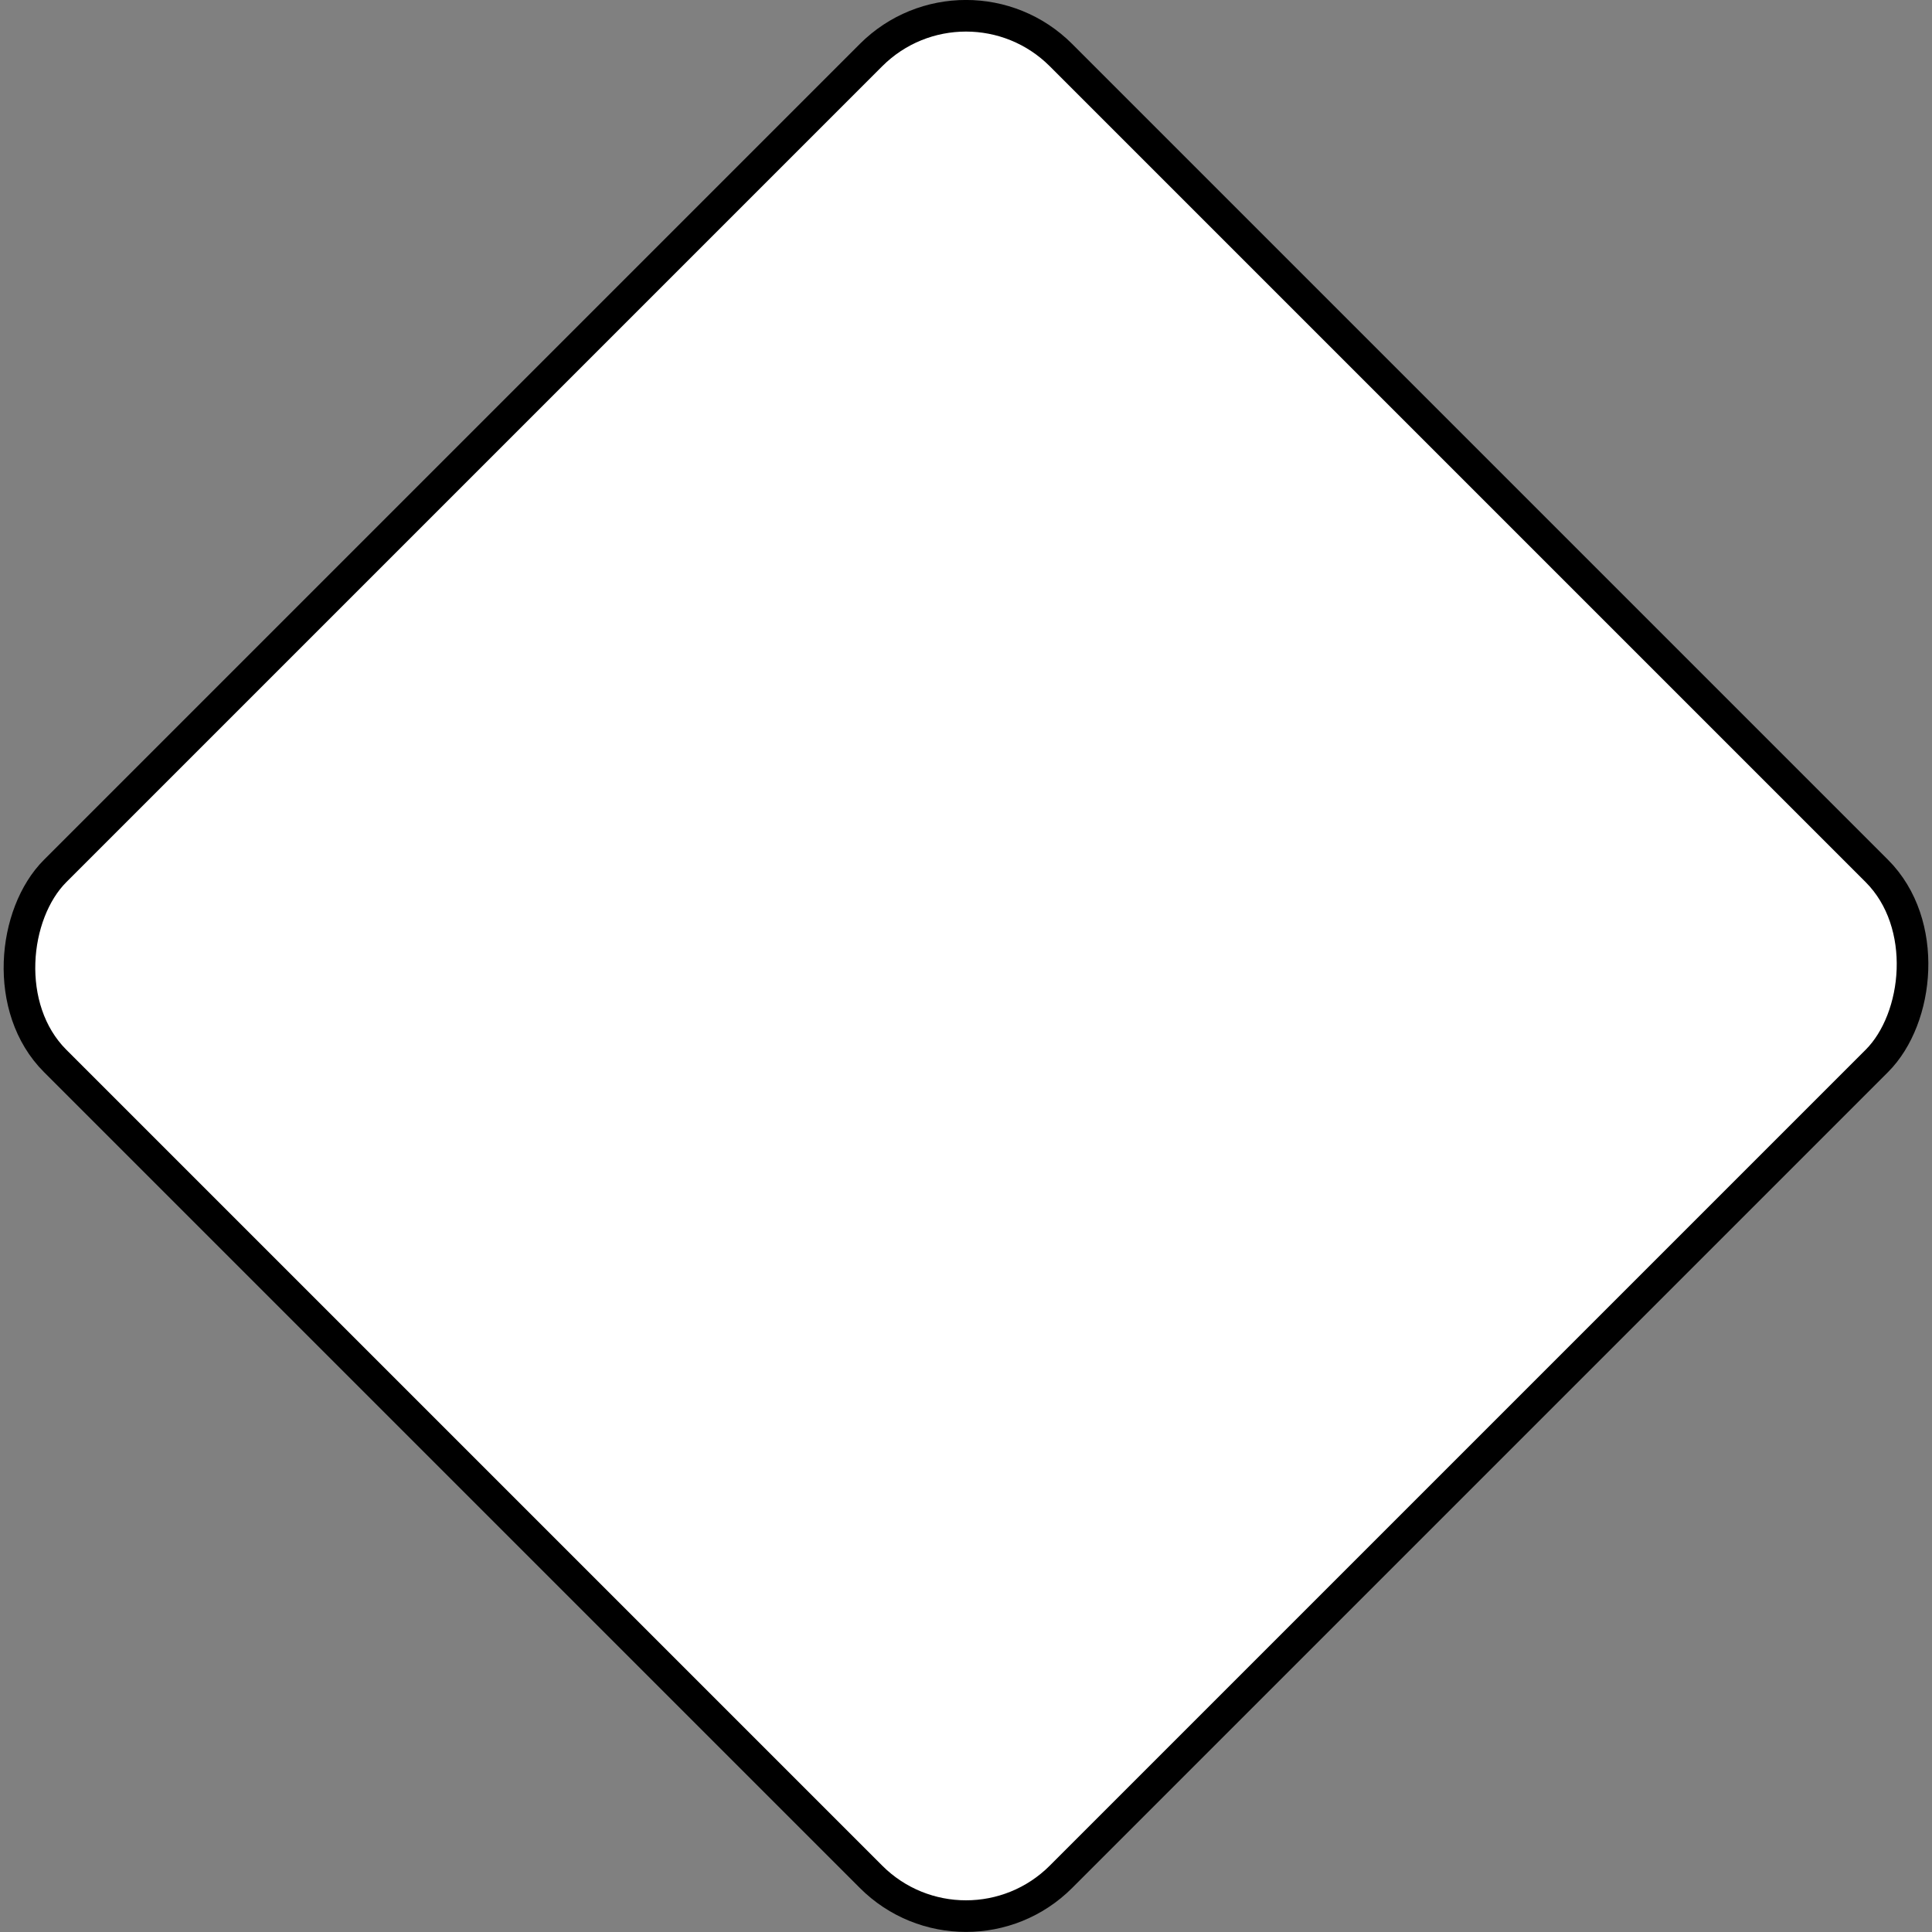 <?xml version="1.0" encoding="UTF-8"?>
<svg id="Calque_2" data-name="Calque 2" xmlns="http://www.w3.org/2000/svg" viewBox="0 0 61.12 61.12">
  <rect x="0" y="0" width="61.12" height="61.12" fill="#808080" stroke="none"/>
  <defs>
    <style>
      .cls-1 {
        fill: #fff;
        stroke: #000;
        stroke-miterlimit: 10;
      }
    </style>
  </defs>
  <g id="MAQUETTE">
    <rect class="cls-1" x="8.06" y="8.06" width="45" height="45" rx="4.25" ry="4.25" transform="translate(30.56 -12.66) rotate(45)"/>
  </g>
</svg>